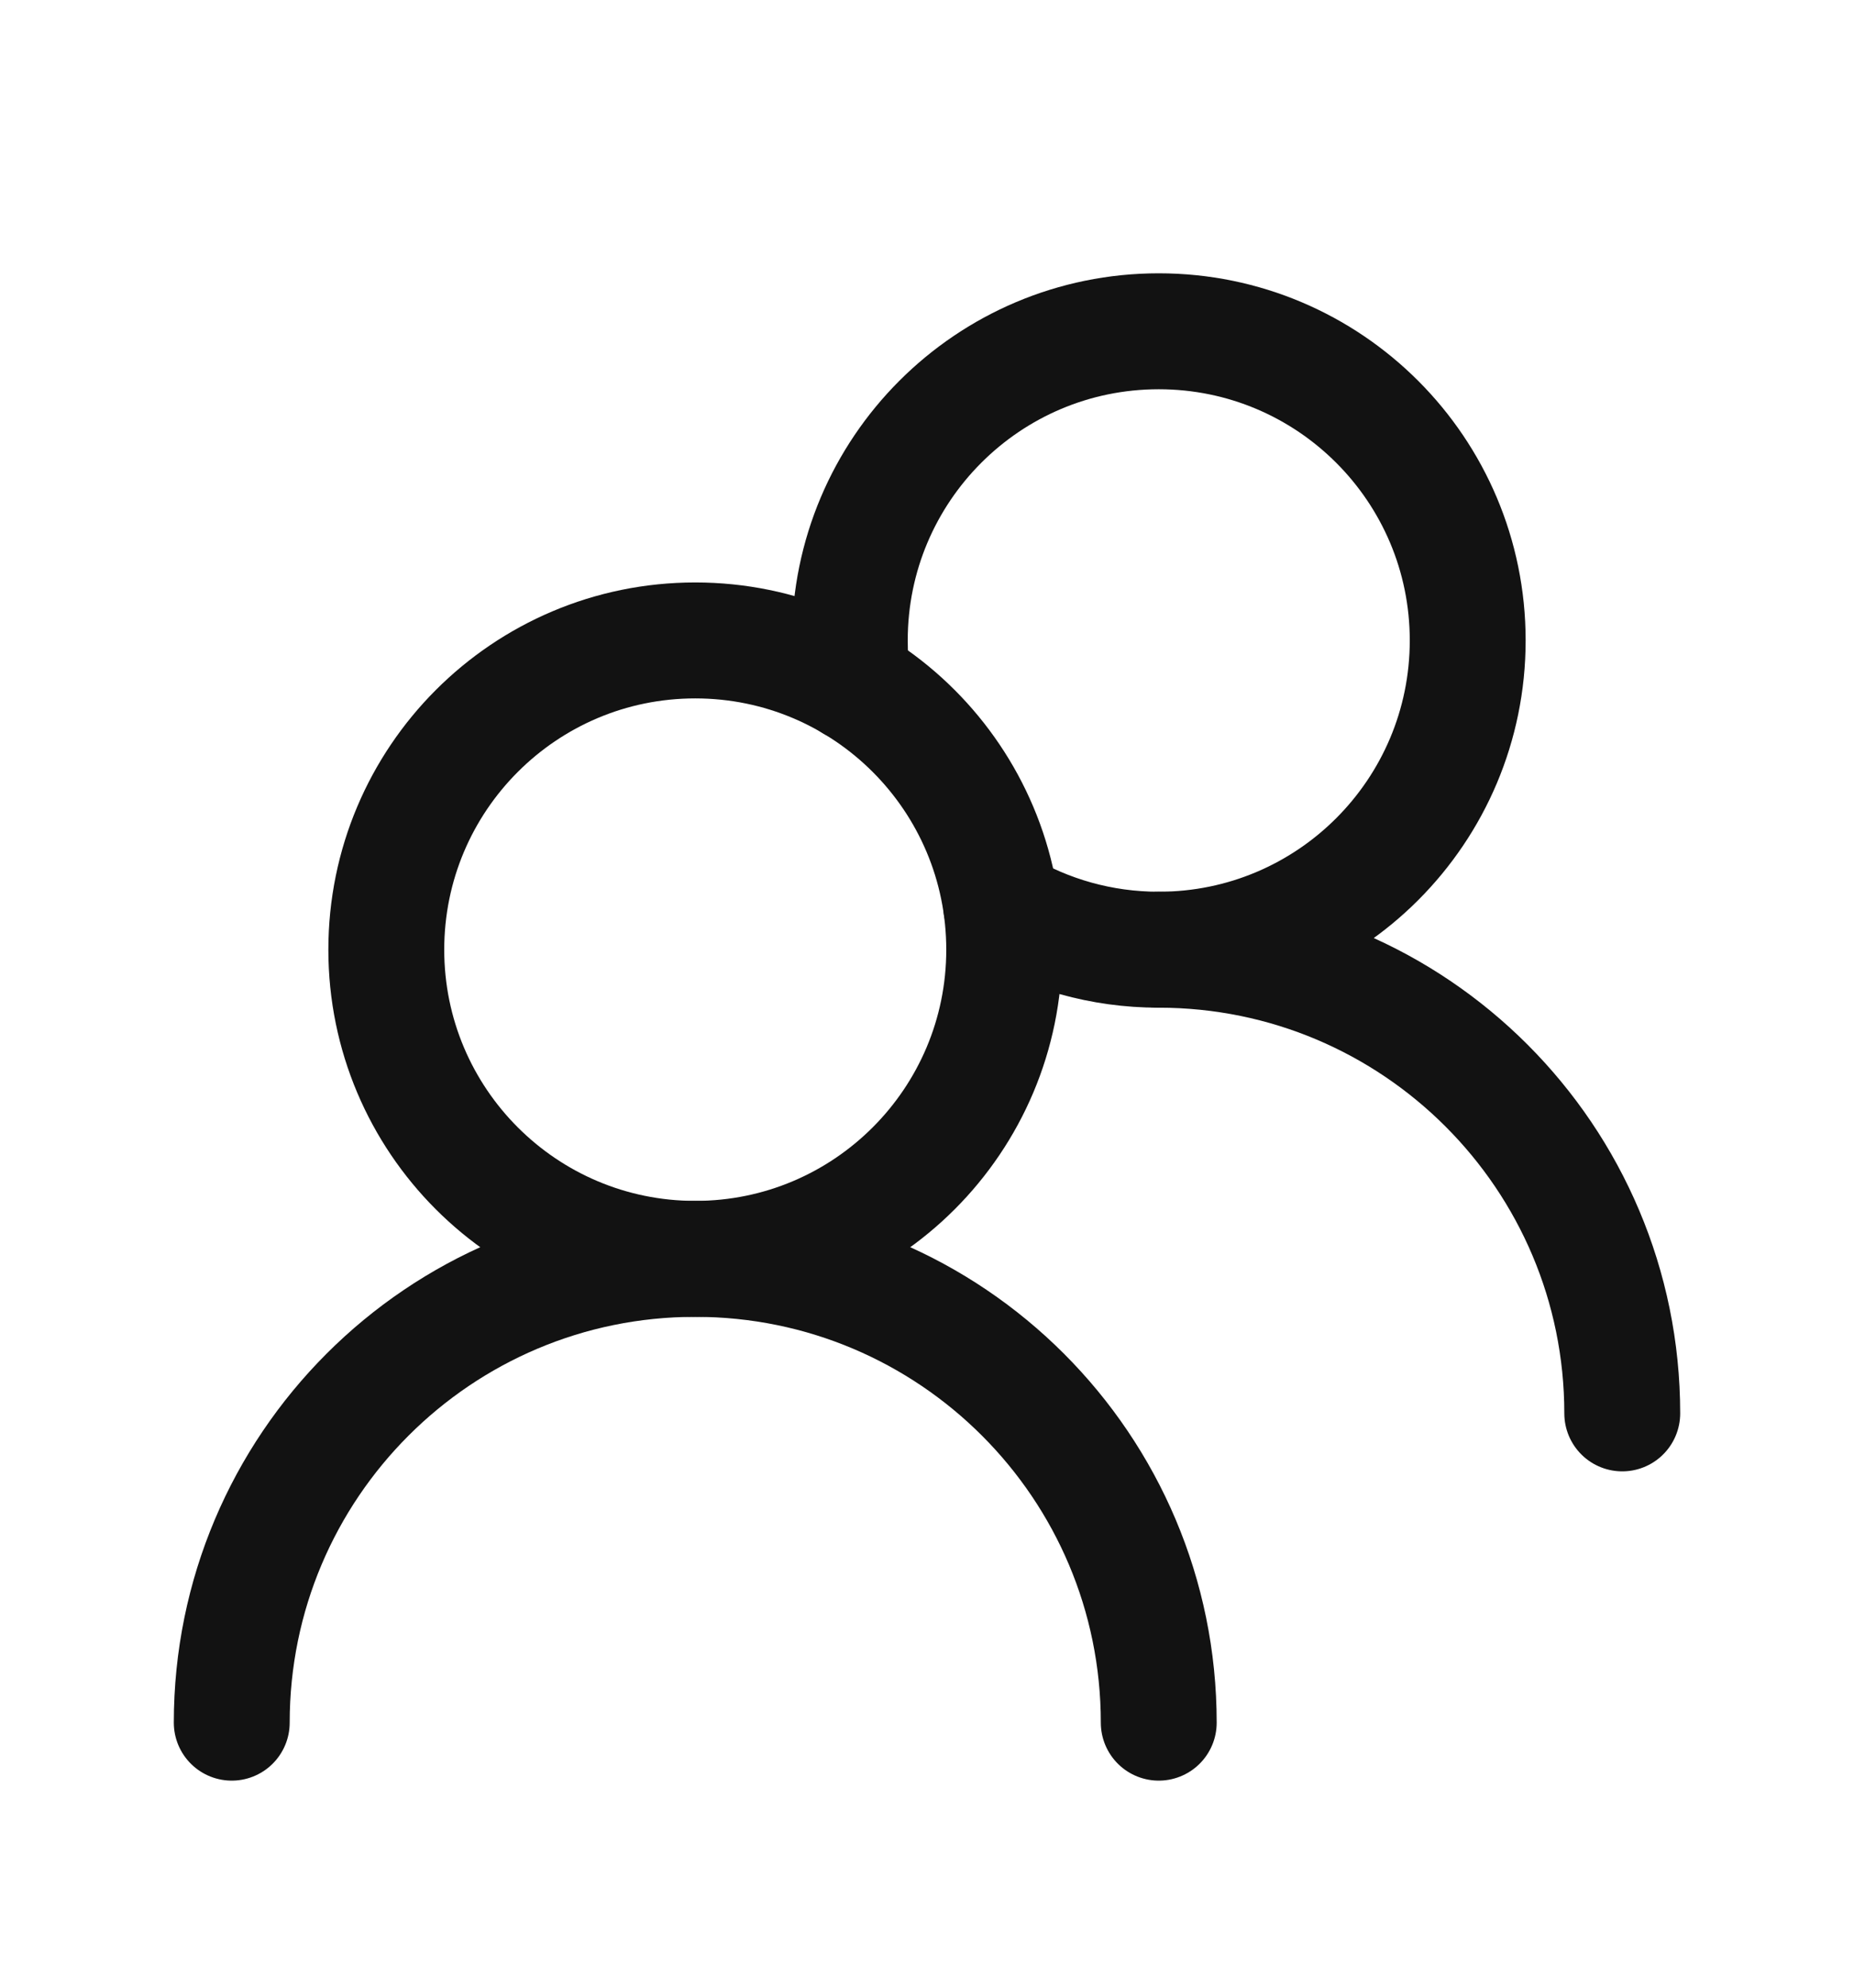 <svg width="14" height="15" viewBox="0 0 14 15" fill="none" xmlns="http://www.w3.org/2000/svg">
<path d="M7.583 7.167C7.583 5.878 6.539 4.833 5.25 4.833C3.961 4.833 2.917 5.878 2.917 7.167C2.917 8.455 3.961 9.5 5.25 9.5C6.539 9.5 7.583 8.455 7.583 7.167Z" stroke="#121212" stroke-width="0.875" stroke-linecap="round" stroke-linejoin="round"/>
<path d="M6.439 5.159C6.424 5.052 6.417 4.944 6.417 4.833C6.417 3.545 7.461 2.5 8.75 2.5C10.039 2.5 11.083 3.545 11.083 4.833C11.083 6.122 10.039 7.167 8.75 7.167C8.316 7.167 7.909 7.048 7.561 6.841" stroke="#121212" stroke-width="0.875" stroke-linecap="round" stroke-linejoin="round"/>
<path d="M8.75 13C8.75 11.067 7.183 9.5 5.25 9.5C3.317 9.5 1.75 11.067 1.75 13" stroke="#121212" stroke-width="0.875" stroke-linecap="round" stroke-linejoin="round"/>
<path d="M12.25 10.666C12.25 8.734 10.683 7.167 8.75 7.167" stroke="#121212" stroke-width="0.875" stroke-linecap="round" stroke-linejoin="round"/>
</svg>
